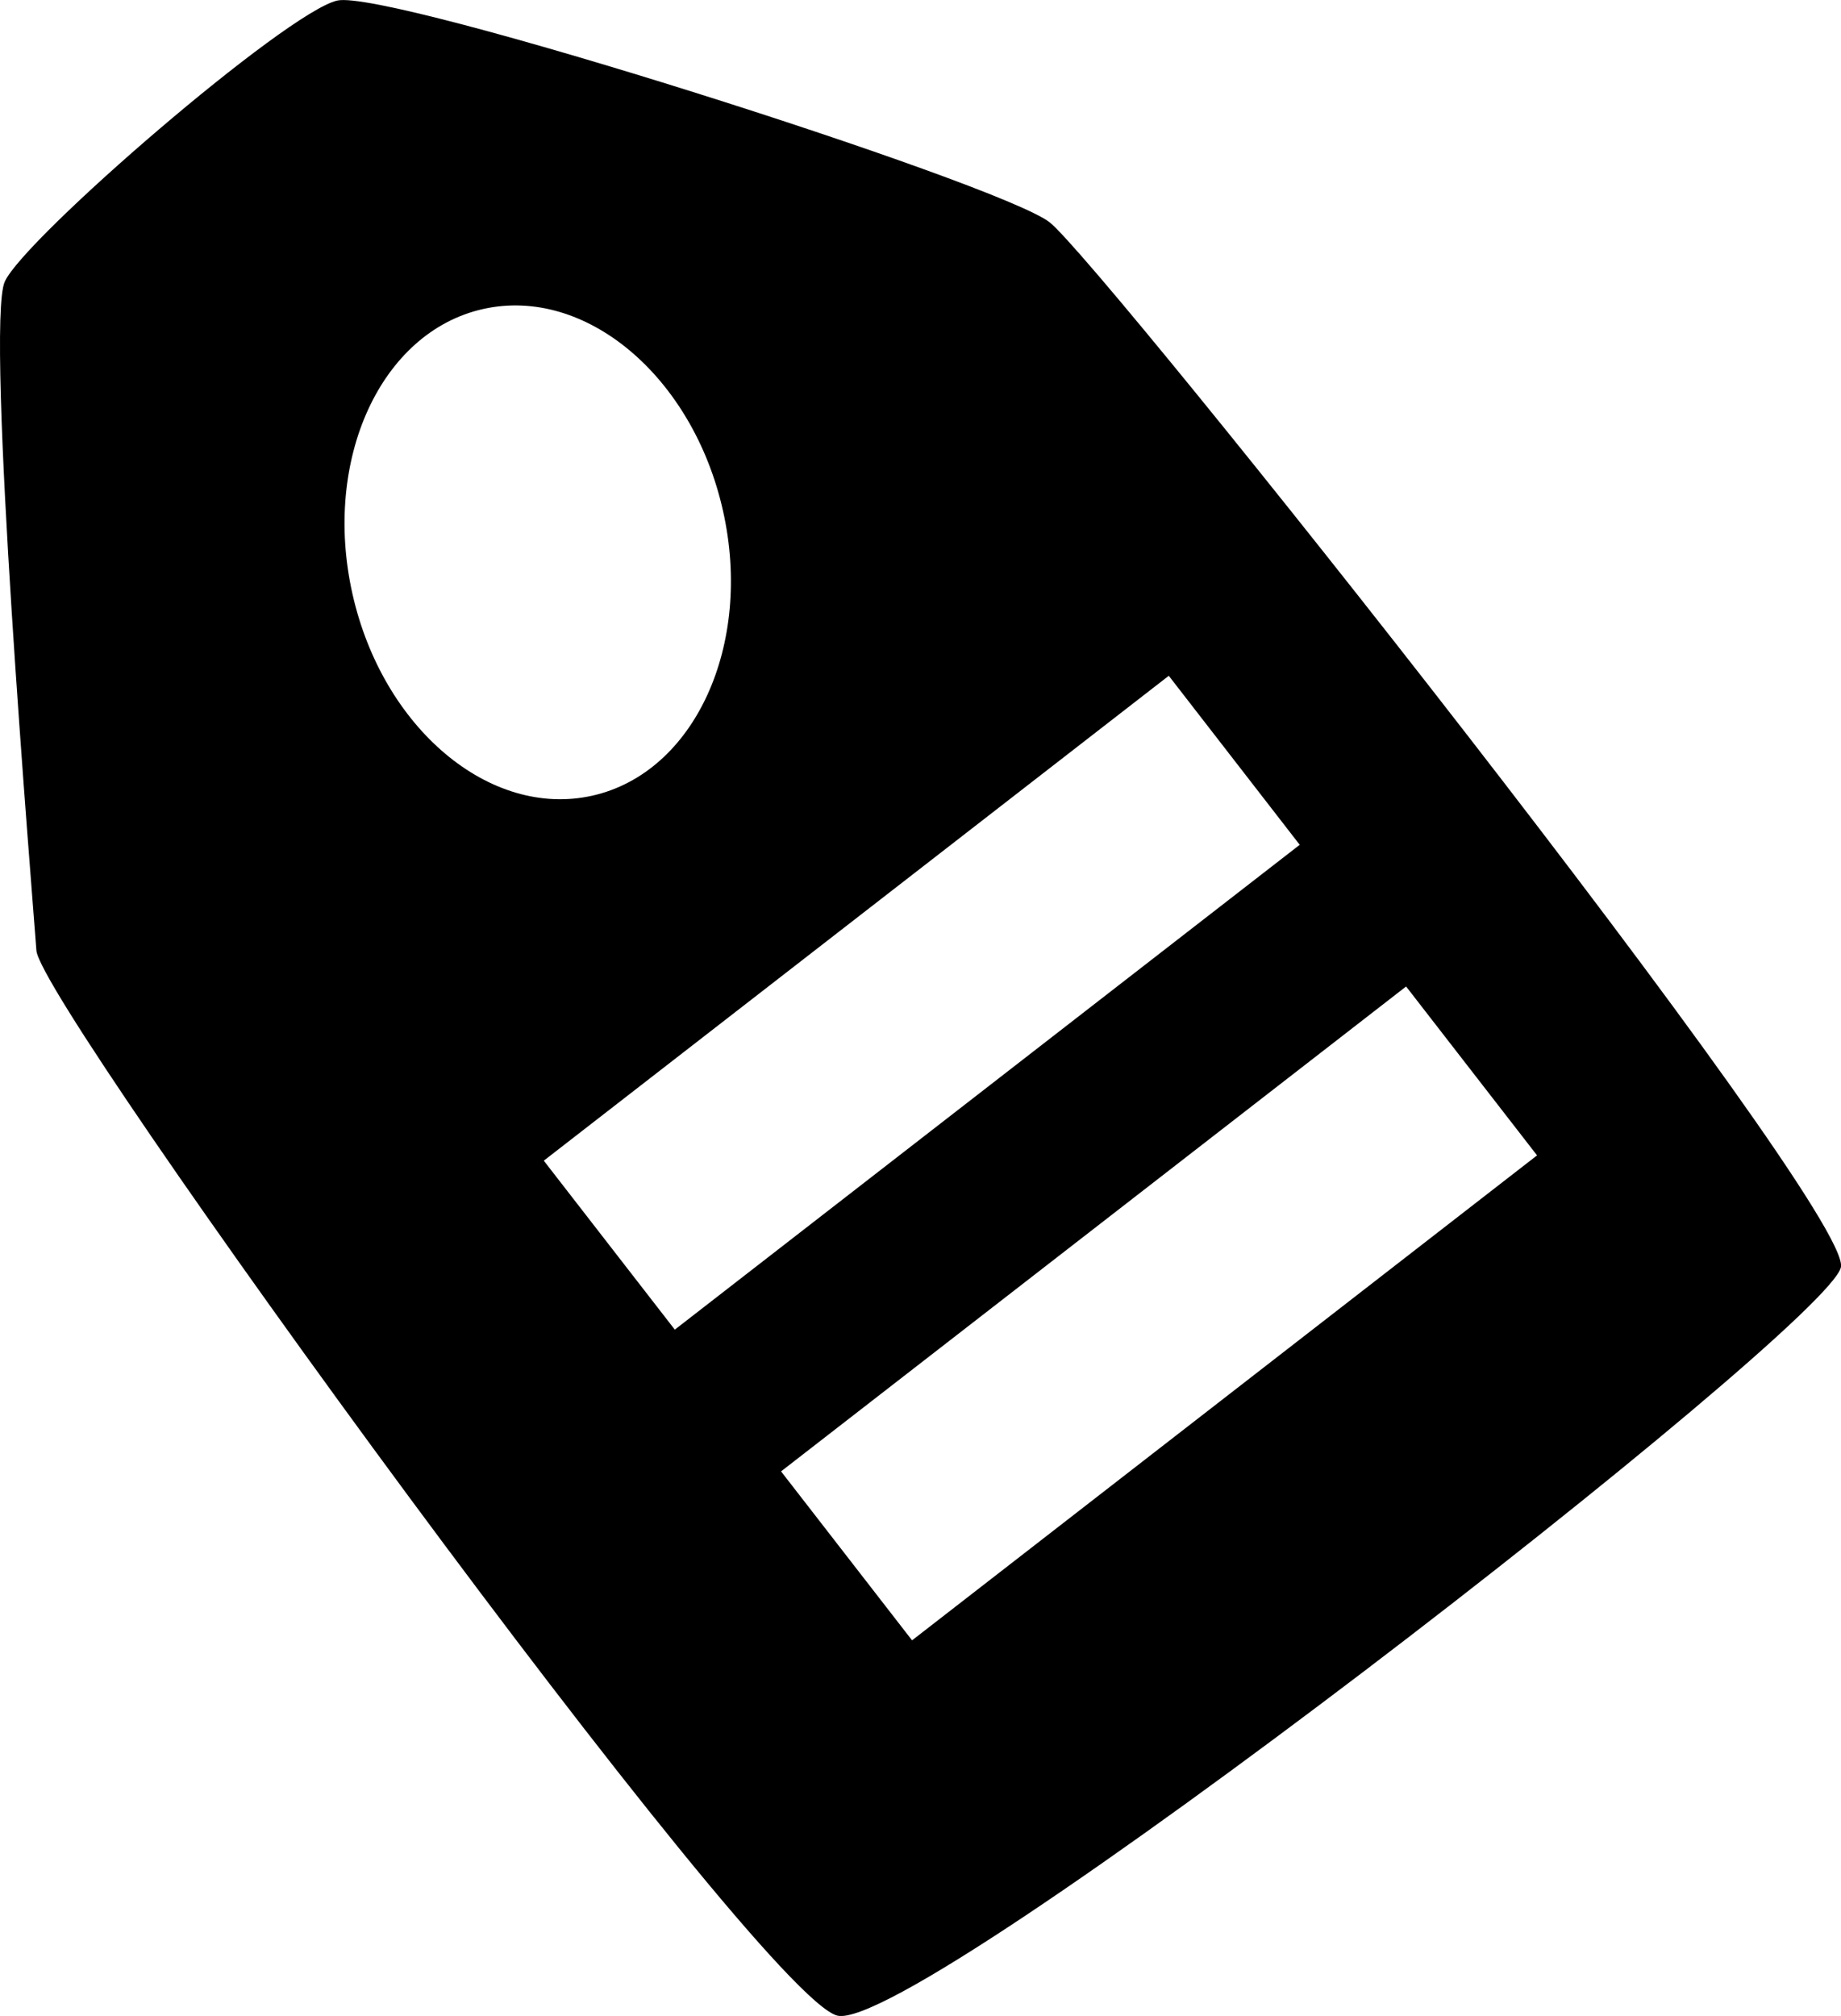 <?xml version="1.0" encoding="utf-8"?>
<!-- Generator: Adobe Illustrator 16.0.4, SVG Export Plug-In . SVG Version: 6.00 Build 0)  -->
<!DOCTYPE svg PUBLIC "-//W3C//DTD SVG 1.1//EN" "http://www.w3.org/Graphics/SVG/1.1/DTD/svg11.dtd">
<svg version="1.1" id="Capa_1" xmlns="http://www.w3.org/2000/svg" xmlns:xlink="http://www.w3.org/1999/xlink" x="0px" y="0px"
	 width="29.23px" height="32px" viewBox="0 0 29.23 32" enable-background="new 0 0 29.23 32" xml:space="preserve">
<g id="Icons">
	<g display="none" opacity="0.2">
		<path display="inline" fill="#FFFFFF" d="M90.274-247.001c-11.281,3.636-35.885,28.281-38.51,36.153
			c-2.621,7.851,12.065,36.154,18.865,37.705c6.793,1.59,56.584-20.436,58.154-28.284
			C130.354-209.298,101.557-250.68,90.274-247.001z"/>
		<path display="inline" fill="#FFFFFF" d="M193.243-327.159c-10.498,0.494-88.547,59.726-88.034,69.146
			c0.519,9.423,29.359,46.629,37.729,47.951c8.363,1.301,70.222-78.341,72.308-88.814
			C217.331-309.372,203.715-327.698,193.243-327.159z"/>
		<path display="inline" fill="#FFFFFF" d="M508.178-613.604c-10.932-15.145-35.498-16.26-56.114-3.016
			c-7.87-4.009-17.023-7.233-27.768-9.215c0,0-391.394,317.515-477.854,378.833c0,0-3.302,7.003-8.775,18.407
			c98.108,68.715,86.957,120.568,86.957,120.568c-27.149-66.916-95.886-102.037-95.905-102.037
			C-95.908-159.365-140.117-70.757-163.59-37.95c0,0-0.04,18.015,22.024,29.48c0,0,150.072-101.024,193.329-109.639
			c0,0,23.883-23.283,60.697-58.922c-20.121,10.308-43.197,20.062-52.827,20.659c-16.772,1.053-36.153-39.437-34.583-53.776
			c1.57-14.338,153.521-139.574,176.038-137.984c22.54,1.57,29.875,22.518,30.414,37.725c0.205,6.548-13.655,26.546-30.414,48.012
			c113.258-108.669,256.183-243.843,297.084-273.841c0,0,0.414-10.661-3.14-24.688C512.72-576.271,518.733-598.936,508.178-613.604z
			 M-107.227-31.007c0,0-2.542-32.478-33.638-43.818C-140.864-74.825-88.635-98.46-107.227-31.007z"/>
	</g>
	<path display="none" opacity="0.5" fill="#71C8EA" enable-background="new    " d="M1461.321-297.344l3.333,3.333
		c0,0,17-13.666,32.5-11.833c0,0,21-27.999,50-37.833c0,0,17.667-9.834,7.167-30.667s-24.327-12.938-31.167-8
		c-9.583,6.916-39.771,40.322-51.5,56.333C1471.654-326.011,1475.154-309.677,1461.321-297.344z"/>
	<path d="M16.663,3.527C15.847,2.899,6.169-0.18,5.353,0.009C4.538,0.198,0.39,3.779,0.076,4.47
		c-0.313,0.691,0.438,9.738,0.502,10.618c0.062,0.88,11.458,16.592,12.716,16.907c1.258,0.313,15.745-10.938,15.935-11.881
		C29.418,19.172,17.479,4.155,16.663,3.527z M5.596,9.427c-0.479-2.132,0.45-4.159,2.075-4.522C9.295,4.54,11,5.974,11.479,8.107
		c0.479,2.133-0.45,4.158-2.074,4.523C7.78,12.995,6.075,11.561,5.596,9.427z M8.634,18.424l9.923-7.697l2.079,2.683l-9.922,7.696
		L8.634,18.424z M14.481,26.038l-2.08-2.682l9.924-7.697l2.079,2.681L14.481,26.038z"/>
</g>
</svg>

